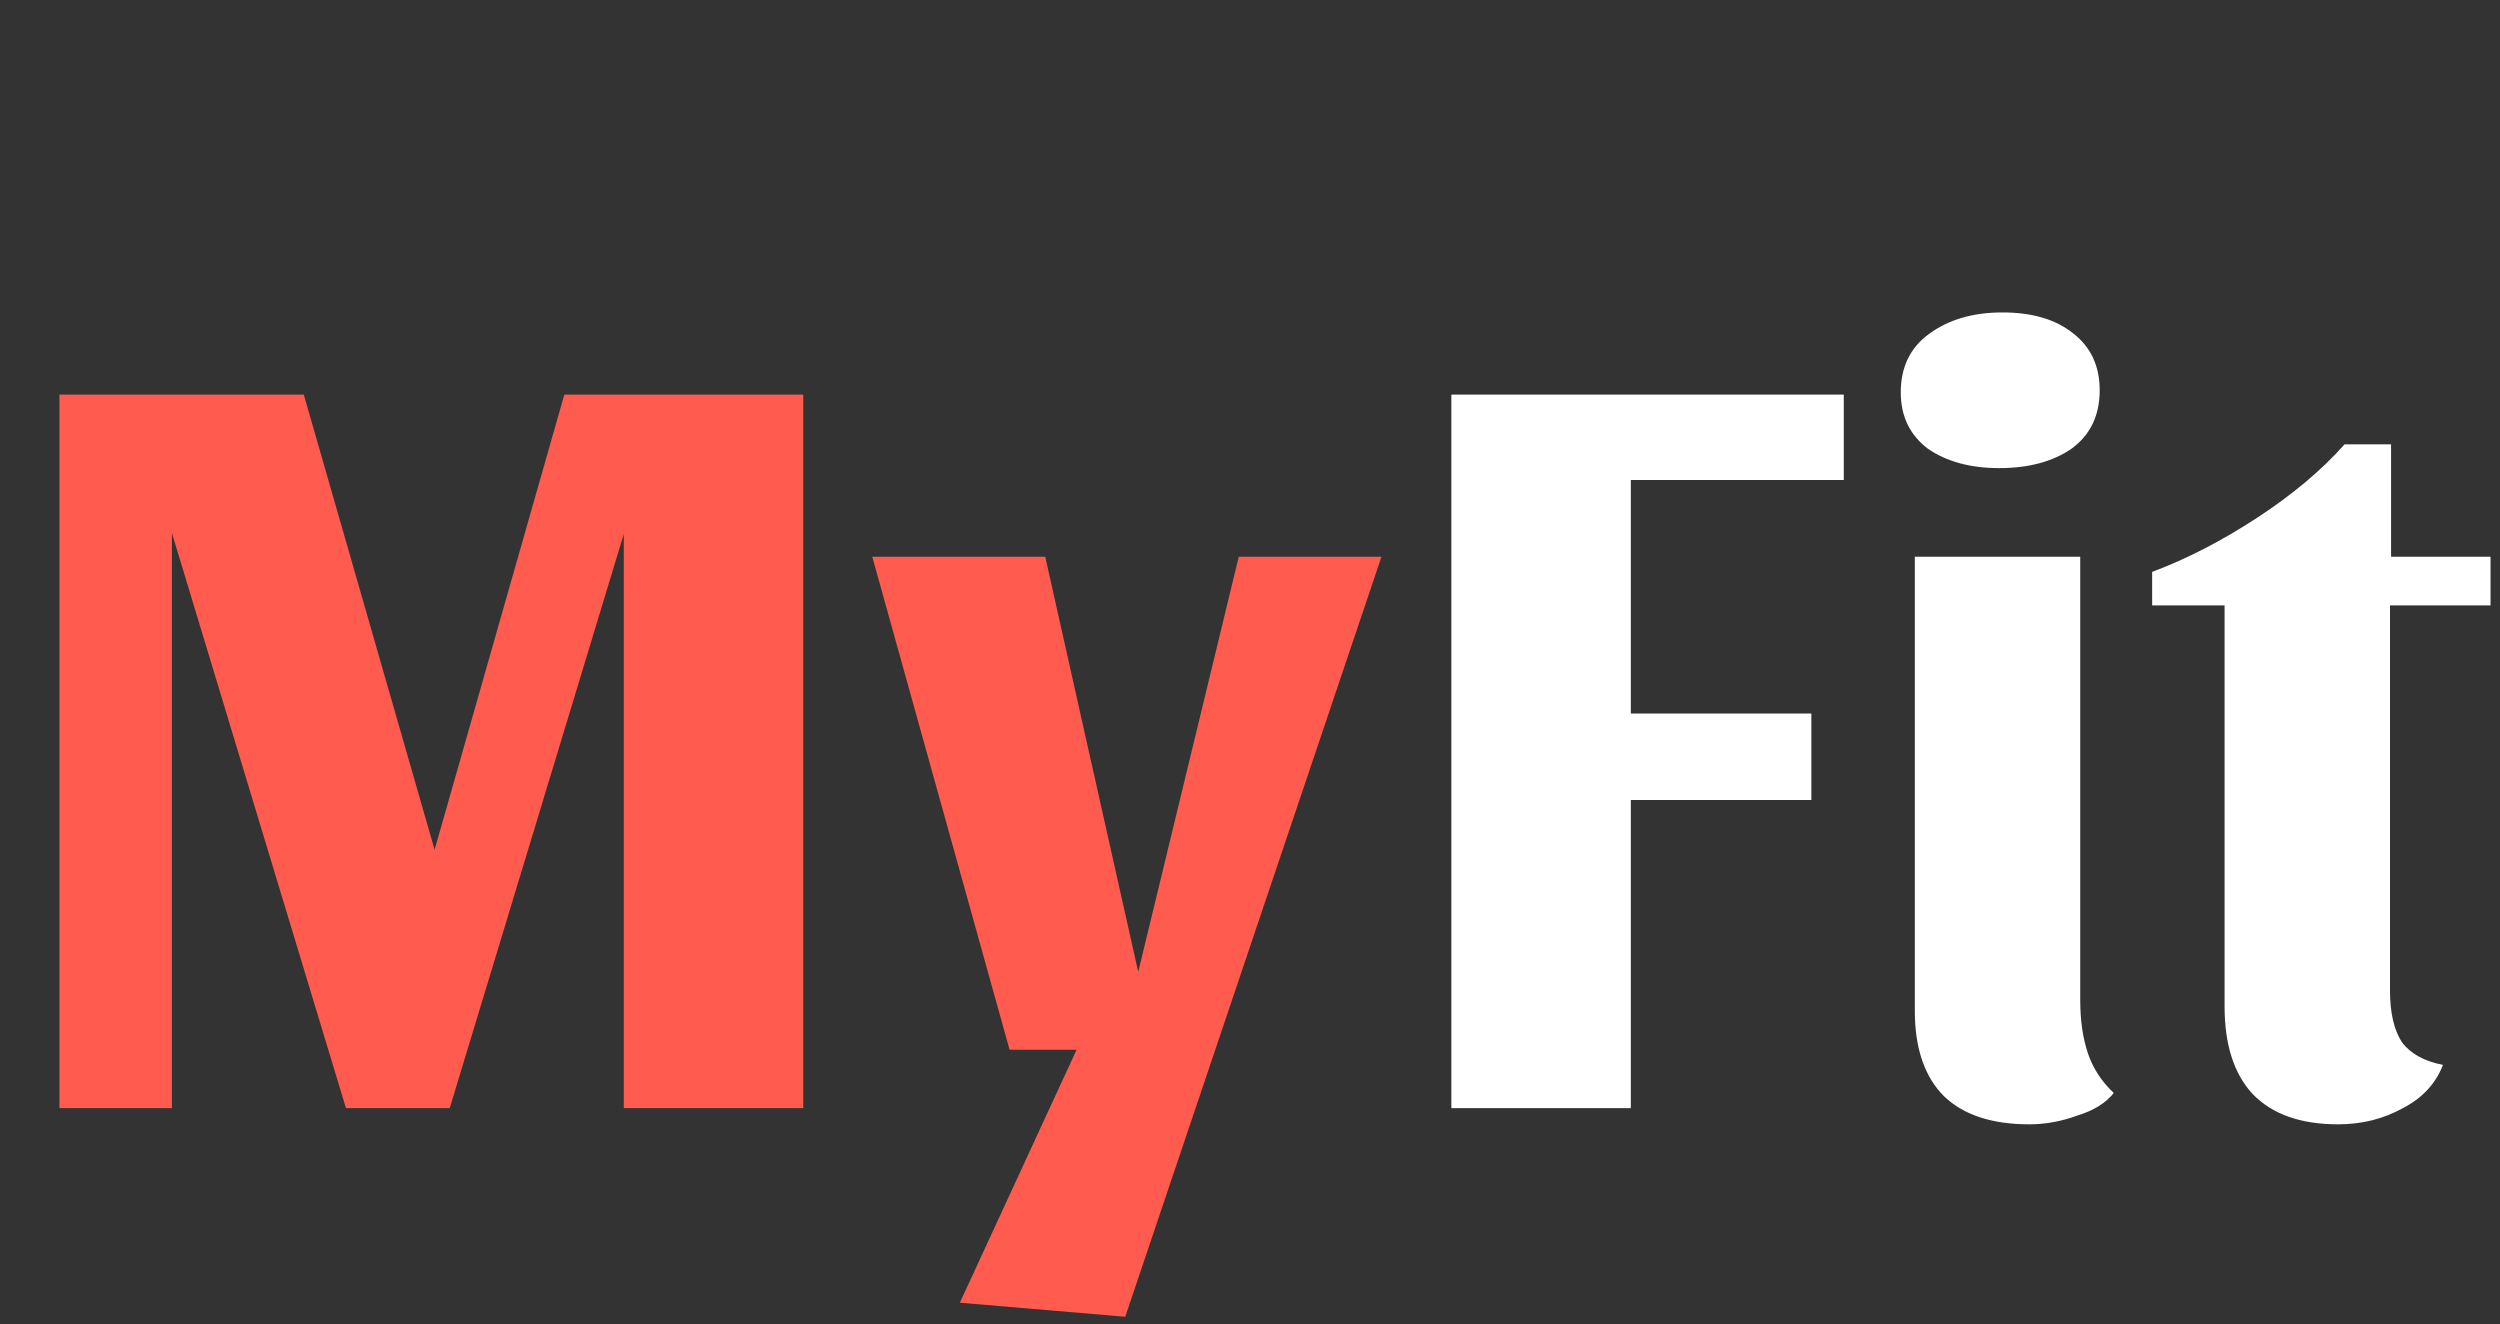 <svg width="185" height="98" viewBox="0 0 185 98" fill="none" xmlns="http://www.w3.org/2000/svg">
<rect x="0" y="0" width="185" height="98" fill="#333333" stroke="none"/>
<path d="M59.44 29.2V82H46.16V39.52L33.28 82H25.6L12.72 39.44V82H4.4V29.2H22.48L32.16 62.88L41.76 29.2H59.44ZM102.228 41.2L83.268 97.44L71.028 96.4L79.668 77.68H74.708L64.548 41.2H77.348L84.228 71.92L91.668 41.2H102.228Z" fill="#FF5B4F"/>
<path d="M136.44 29.2V35.52H120.68V52.8H134.04V59.2H120.68V82H107.4V29.2H136.44ZM148.177 23.12C150.364 23.12 152.097 23.627 153.377 24.64C154.71 25.653 155.377 27.067 155.377 28.88C155.377 30.747 154.684 32.187 153.297 33.2C151.91 34.16 150.124 34.64 147.937 34.64C145.804 34.64 144.044 34.16 142.657 33.2C141.324 32.187 140.657 30.8 140.657 29.04C140.657 27.173 141.35 25.733 142.737 24.72C144.177 23.653 145.99 23.12 148.177 23.12ZM153.937 74C153.937 75.493 154.124 76.8 154.497 77.92C154.87 79.04 155.51 80.027 156.417 80.88C155.83 81.627 154.924 82.187 153.697 82.56C152.524 82.987 151.35 83.2 150.177 83.2C147.404 83.2 145.297 82.507 143.857 81.12C142.417 79.68 141.697 77.573 141.697 74.8V41.2H153.937V74ZM159.259 44.8V42.32C161.819 41.36 164.406 40.027 167.019 38.32C169.633 36.613 171.793 34.8 173.499 32.88H176.939V41.2H184.299V44.8H176.859V73.28C176.859 74.933 177.153 76.213 177.739 77.12C178.379 77.973 179.393 78.533 180.779 78.8C180.246 80.187 179.259 81.253 177.819 82C176.379 82.8 174.779 83.2 173.019 83.2C170.246 83.2 168.139 82.453 166.699 80.96C165.313 79.467 164.619 77.307 164.619 74.48V44.8H159.259Z" fill="white"/>
</svg>

